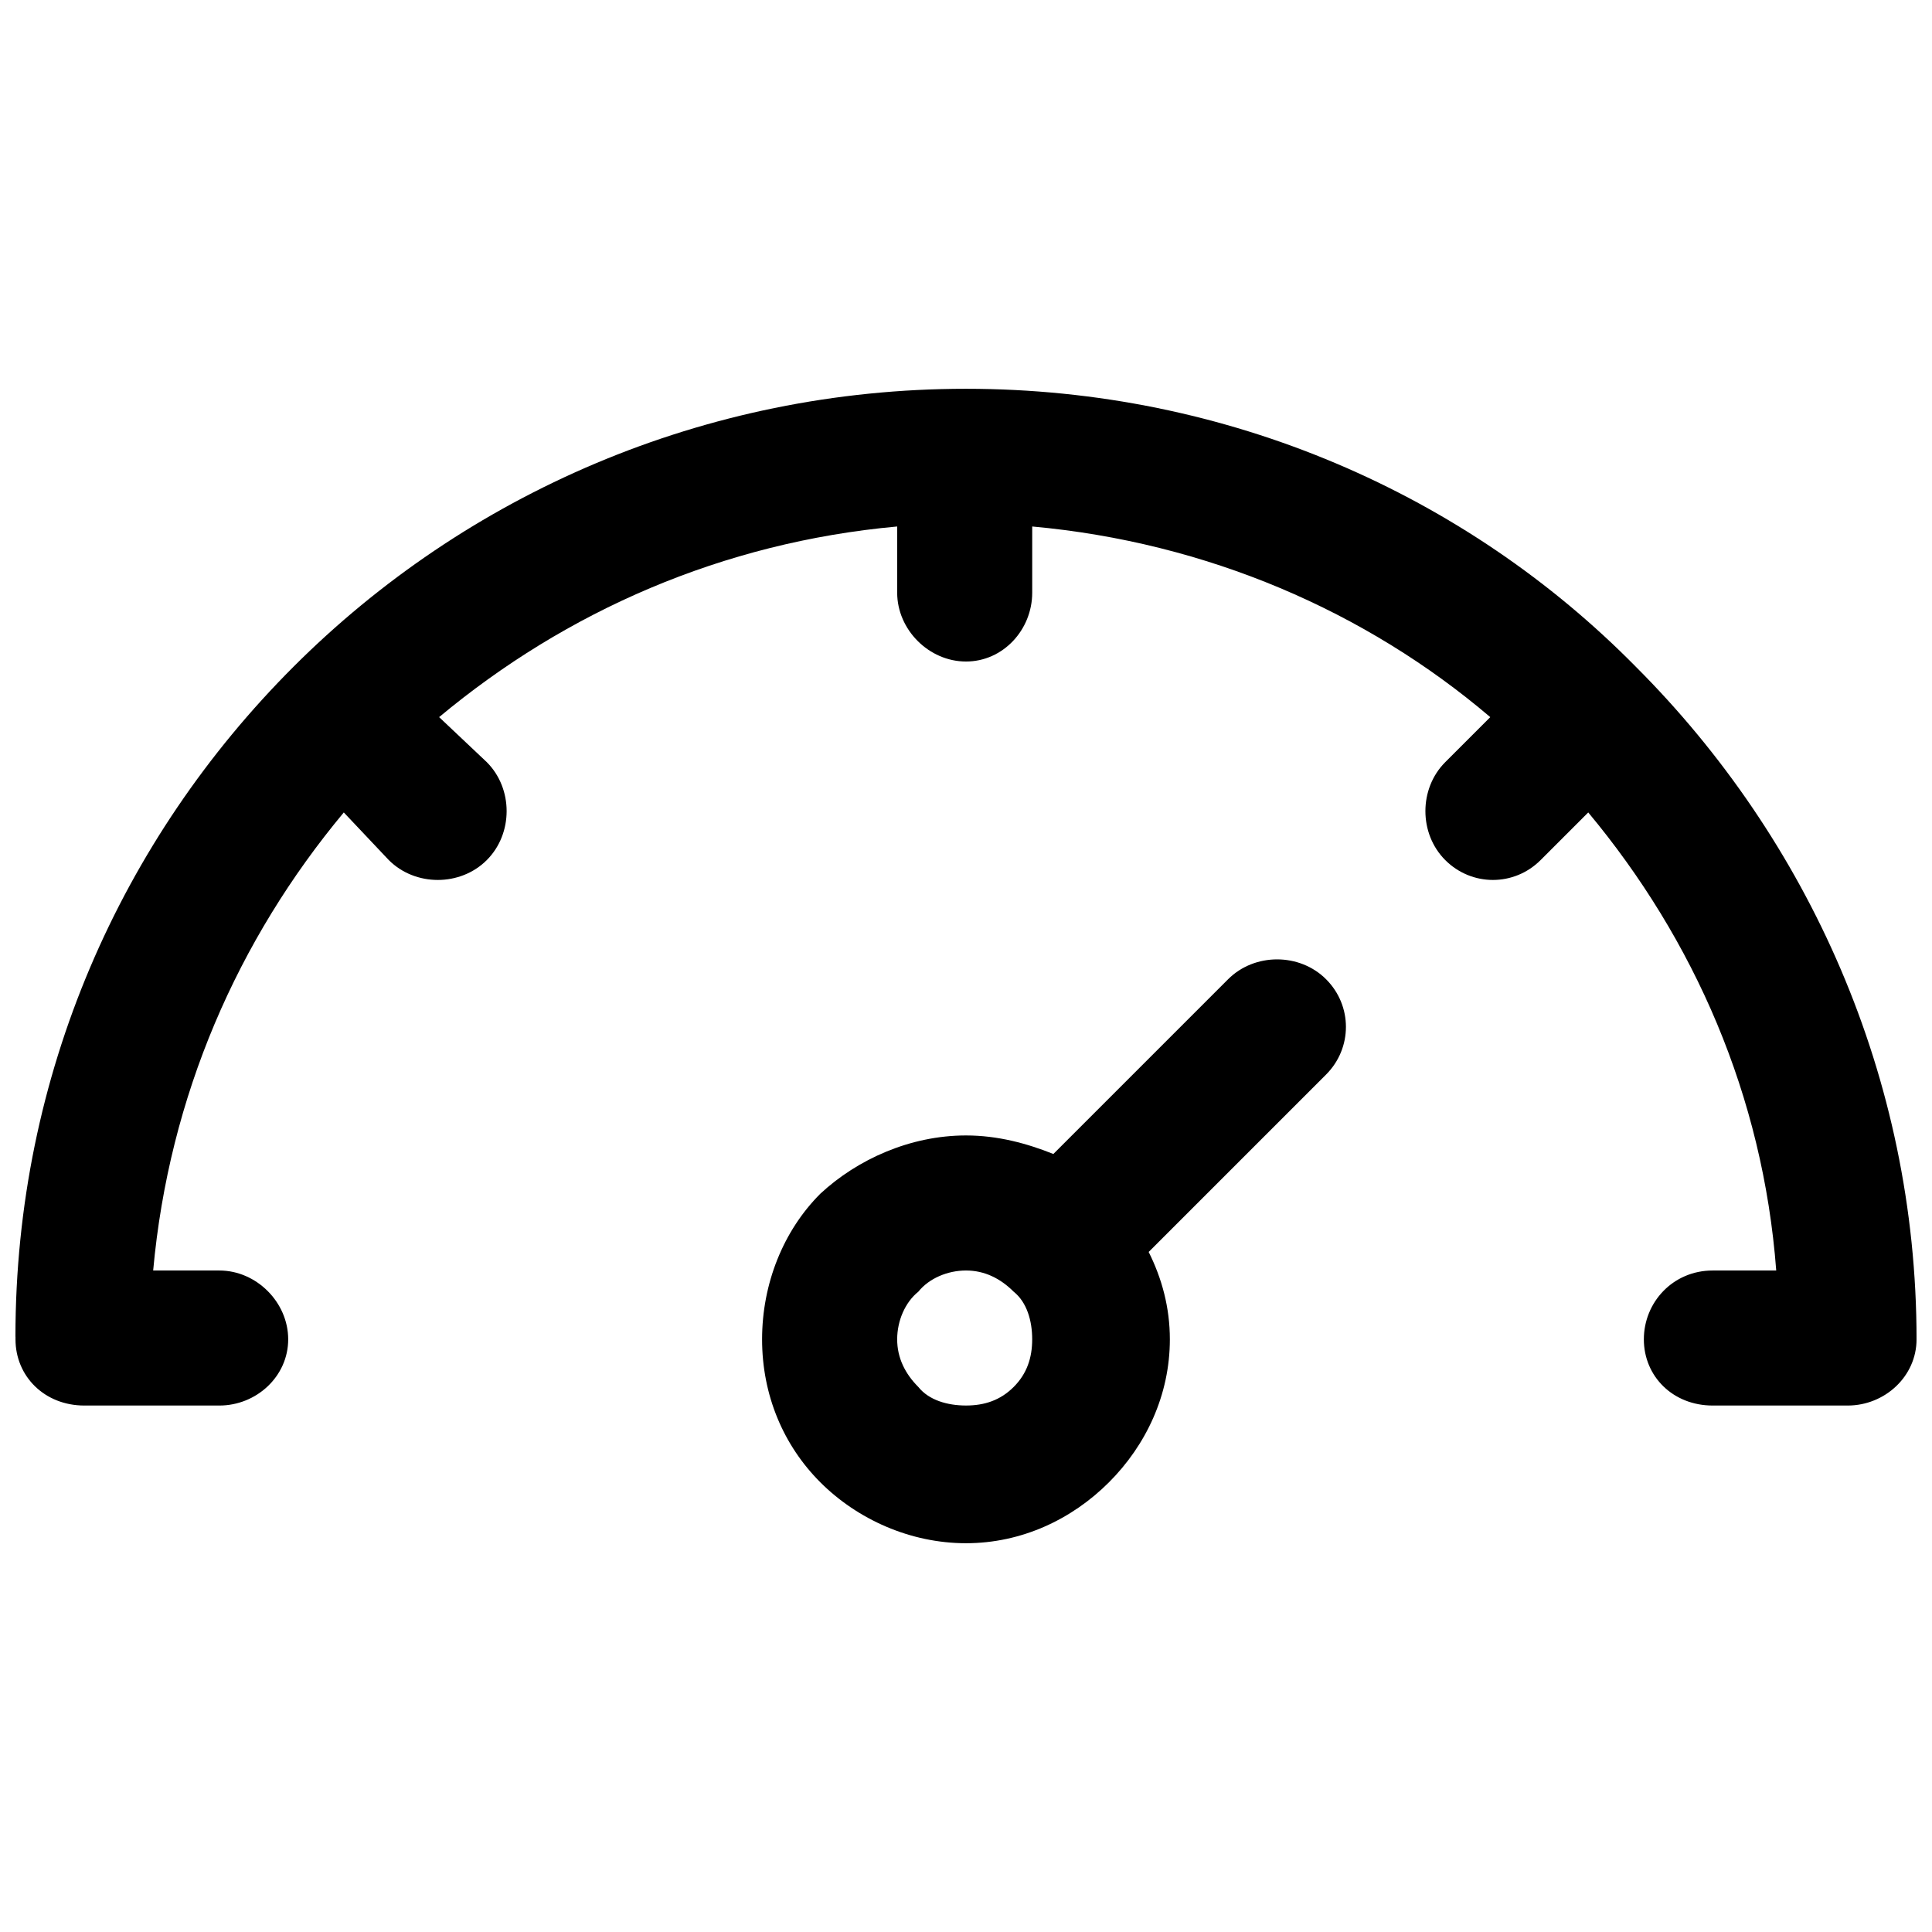 <?xml version="1.0" encoding="UTF-8"?>
<!-- Uploaded to: ICON Repo, www.svgrepo.com, Generator: ICON Repo Mixer Tools -->
<svg width="800px" height="800px" version="1.1" viewBox="144 144 512 512" xmlns="http://www.w3.org/2000/svg">
 <defs>
  <clipPath id="a">
   <path d="m148.09 247h503.81v306h-503.81z"/>
  </clipPath>
 </defs>
 <g clip-path="url(#a)">
  <path d="m423.15 449.82 46.312-46.312c7.016-7.016 18.945-7.016 25.961 0s7.016 18.242 0 25.262l-47.012 47.012c3.508 7.016 5.613 14.734 5.613 23.156 0 14.734-6.316 28.066-16.141 37.891s-23.156 16.141-37.891 16.141-28.77-6.316-38.594-16.141c-9.824-9.824-15.438-23.156-15.438-37.891s5.613-28.77 15.438-38.594c9.824-9.121 23.855-15.438 38.594-15.438 8.422 0 16.141 2.106 23.156 4.91zm-275.06 48.418c0-69.465 28.066-131.92 73.676-177.53s108.76-73.676 178.23-73.676 132.62 28.066 177.53 73.676c45.609 45.609 74.379 108.76 74.379 178.23 0 9.824-8.422 17.543-18.242 17.543h-35.785c-10.523 0-18.242-7.719-18.242-17.543 0-9.824 7.719-18.242 18.242-18.242h16.84c-3.508-46.312-21.754-87.711-49.82-121.39l-12.629 12.629c-7.016 7.016-18.242 7.016-25.262 0-7.016-7.016-7.016-18.945 0-25.961l11.93-11.93c-32.98-28.066-75.082-46.312-121.39-50.52v17.543c0 9.824-7.719 18.242-17.543 18.242s-18.242-8.422-18.242-18.242v-17.543c-46.312 4.211-87.711 22.453-121.39 50.52l12.629 11.93c7.016 7.016 7.016 18.945 0 25.961-7.016 7.016-18.945 7.016-25.961 0l-11.93-12.629c-28.066 33.68-46.312 75.082-50.52 121.39h17.543c9.824 0 18.242 8.422 18.242 18.242 0 9.824-8.422 17.543-18.242 17.543h-35.785c-10.523 0-18.242-7.719-18.242-17.543v-0.703zm264.54-11.93c-3.508-3.508-7.719-5.613-12.629-5.613s-9.824 2.106-12.629 5.613c-3.508 2.809-5.613 7.719-5.613 12.629s2.106 9.121 5.613 12.629c2.809 3.508 7.719 4.91 12.629 4.91s9.121-1.402 12.629-4.91c3.508-3.508 4.91-7.719 4.91-12.629s-1.402-9.824-4.91-12.629z"/>
 </g>
</svg>